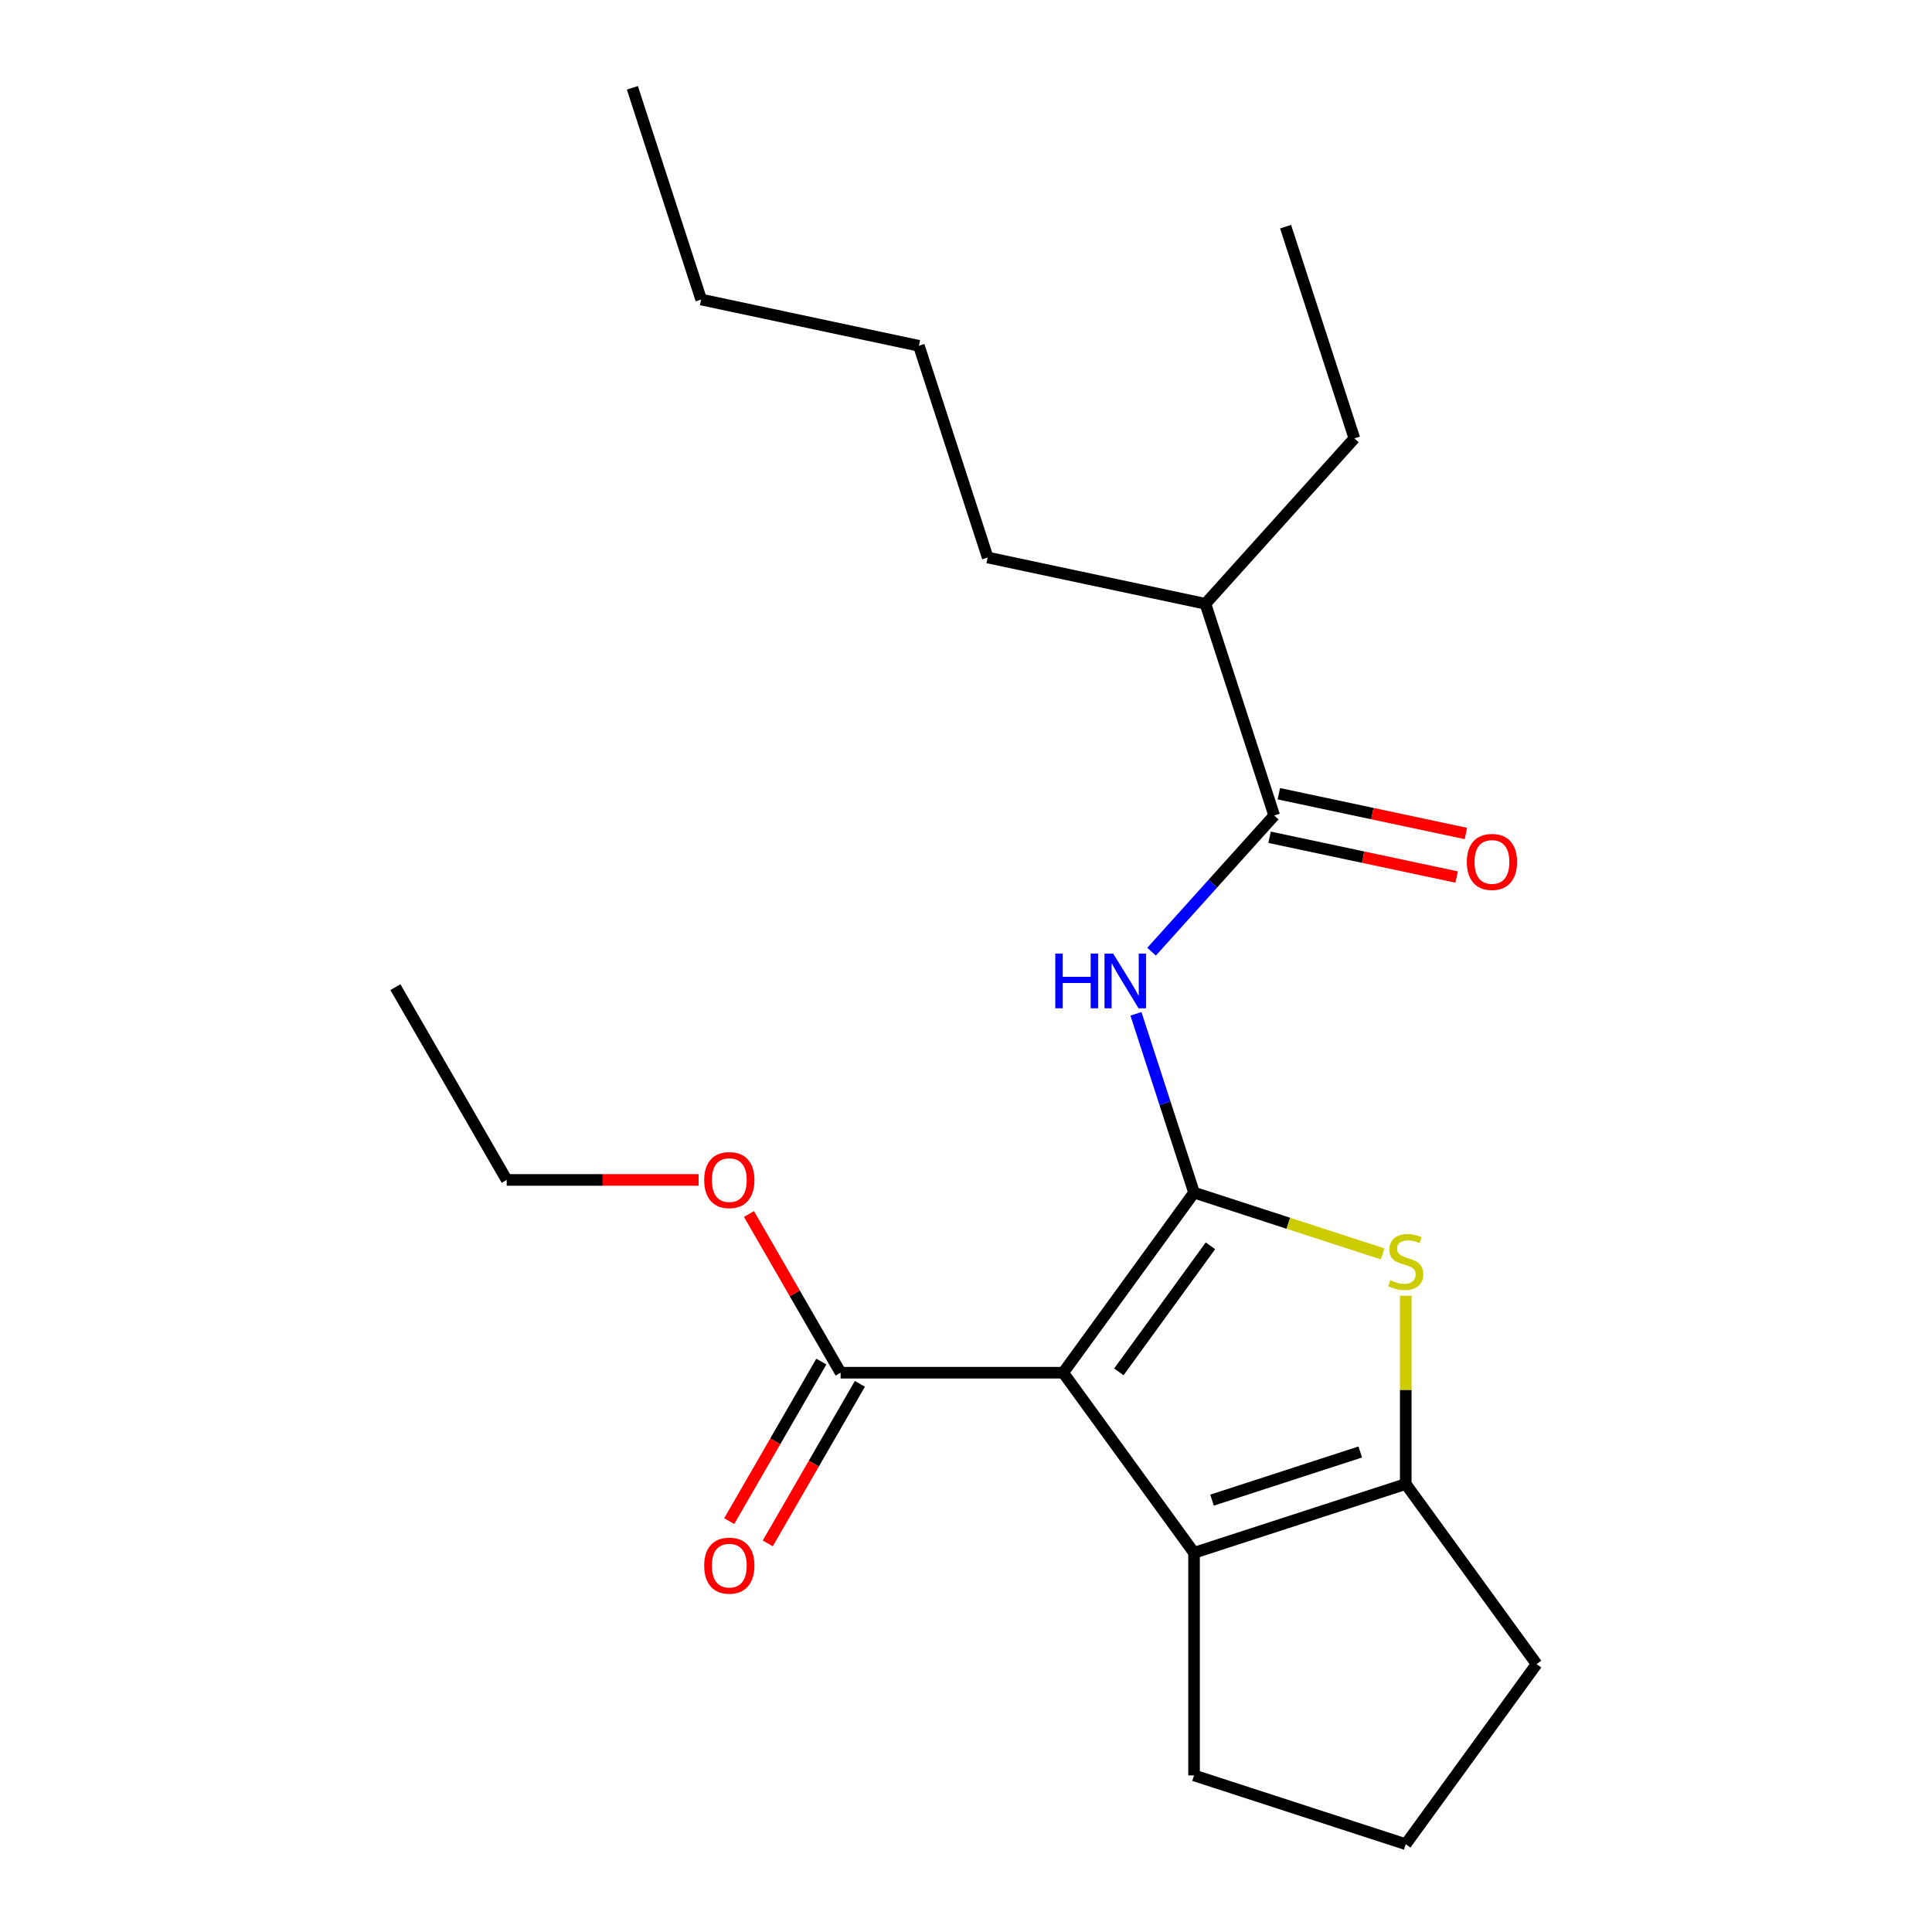 <?xml version='1.0' encoding='iso-8859-1'?>
<svg version='1.1' baseProfile='full'
              xmlns='http://www.w3.org/2000/svg'
                      xmlns:rdkit='http://www.rdkit.org/xml'
                      xmlns:xlink='http://www.w3.org/1999/xlink'
                  xml:space='preserve'
width='1000px' height='1000px' viewBox='0 0 1000 1000'>
<!-- END OF HEADER -->
<rect style='opacity:1.0;fill:#FFFFFF;stroke:none' width='1000' height='1000' x='0' y='0'> </rect>
<path class='bond-0' d='M 727.615,768.12 L 618.037,803.724' style='fill:none;fill-rule:evenodd;stroke:#000000;stroke-width:6px;stroke-linecap:butt;stroke-linejoin:miter;stroke-opacity:1' />
<path class='bond-0' d='M 704.057,751.545 L 627.353,776.468' style='fill:none;fill-rule:evenodd;stroke:#000000;stroke-width:6px;stroke-linecap:butt;stroke-linejoin:miter;stroke-opacity:1' />
<path class='bond-1' d='M 727.615,768.12 L 727.615,719.392' style='fill:none;fill-rule:evenodd;stroke:#000000;stroke-width:6px;stroke-linecap:butt;stroke-linejoin:miter;stroke-opacity:1' />
<path class='bond-1' d='M 727.615,719.392 L 727.615,670.664' style='fill:none;fill-rule:evenodd;stroke:#CCCC00;stroke-width:6px;stroke-linecap:butt;stroke-linejoin:miter;stroke-opacity:1' />
<path class='bond-2' d='M 727.615,768.12 L 795.337,861.333' style='fill:none;fill-rule:evenodd;stroke:#000000;stroke-width:6px;stroke-linecap:butt;stroke-linejoin:miter;stroke-opacity:1' />
<path class='bond-3' d='M 618.037,803.724 L 618.037,918.941' style='fill:none;fill-rule:evenodd;stroke:#000000;stroke-width:6px;stroke-linecap:butt;stroke-linejoin:miter;stroke-opacity:1' />
<path class='bond-4' d='M 618.037,803.724 L 550.314,710.512' style='fill:none;fill-rule:evenodd;stroke:#000000;stroke-width:6px;stroke-linecap:butt;stroke-linejoin:miter;stroke-opacity:1' />
<path class='bond-5' d='M 550.314,710.512 L 618.037,617.299' style='fill:none;fill-rule:evenodd;stroke:#000000;stroke-width:6px;stroke-linecap:butt;stroke-linejoin:miter;stroke-opacity:1' />
<path class='bond-5' d='M 579.115,710.074 L 626.521,644.826' style='fill:none;fill-rule:evenodd;stroke:#000000;stroke-width:6px;stroke-linecap:butt;stroke-linejoin:miter;stroke-opacity:1' />
<path class='bond-6' d='M 550.314,710.512 L 435.097,710.512' style='fill:none;fill-rule:evenodd;stroke:#000000;stroke-width:6px;stroke-linecap:butt;stroke-linejoin:miter;stroke-opacity:1' />
<path class='bond-7' d='M 618.037,617.299 L 666.845,633.158' style='fill:none;fill-rule:evenodd;stroke:#000000;stroke-width:6px;stroke-linecap:butt;stroke-linejoin:miter;stroke-opacity:1' />
<path class='bond-7' d='M 666.845,633.158 L 715.654,649.017' style='fill:none;fill-rule:evenodd;stroke:#CCCC00;stroke-width:6px;stroke-linecap:butt;stroke-linejoin:miter;stroke-opacity:1' />
<path class='bond-8' d='M 618.037,617.299 L 603.003,571.03' style='fill:none;fill-rule:evenodd;stroke:#000000;stroke-width:6px;stroke-linecap:butt;stroke-linejoin:miter;stroke-opacity:1' />
<path class='bond-8' d='M 603.003,571.03 L 587.969,524.762' style='fill:none;fill-rule:evenodd;stroke:#0000FF;stroke-width:6px;stroke-linecap:butt;stroke-linejoin:miter;stroke-opacity:1' />
<path class='bond-9' d='M 596.053,492.594 L 627.79,457.346' style='fill:none;fill-rule:evenodd;stroke:#0000FF;stroke-width:6px;stroke-linecap:butt;stroke-linejoin:miter;stroke-opacity:1' />
<path class='bond-9' d='M 627.79,457.346 L 659.528,422.098' style='fill:none;fill-rule:evenodd;stroke:#000000;stroke-width:6px;stroke-linecap:butt;stroke-linejoin:miter;stroke-opacity:1' />
<path class='bond-10' d='M 435.097,710.512 L 411.385,669.442' style='fill:none;fill-rule:evenodd;stroke:#000000;stroke-width:6px;stroke-linecap:butt;stroke-linejoin:miter;stroke-opacity:1' />
<path class='bond-10' d='M 411.385,669.442 L 387.673,628.371' style='fill:none;fill-rule:evenodd;stroke:#FF0000;stroke-width:6px;stroke-linecap:butt;stroke-linejoin:miter;stroke-opacity:1' />
<path class='bond-11' d='M 425.119,704.751 L 401.28,746.041' style='fill:none;fill-rule:evenodd;stroke:#000000;stroke-width:6px;stroke-linecap:butt;stroke-linejoin:miter;stroke-opacity:1' />
<path class='bond-11' d='M 401.28,746.041 L 377.441,787.331' style='fill:none;fill-rule:evenodd;stroke:#FF0000;stroke-width:6px;stroke-linecap:butt;stroke-linejoin:miter;stroke-opacity:1' />
<path class='bond-11' d='M 445.075,716.273 L 421.236,757.563' style='fill:none;fill-rule:evenodd;stroke:#000000;stroke-width:6px;stroke-linecap:butt;stroke-linejoin:miter;stroke-opacity:1' />
<path class='bond-11' d='M 421.236,757.563 L 397.397,798.853' style='fill:none;fill-rule:evenodd;stroke:#FF0000;stroke-width:6px;stroke-linecap:butt;stroke-linejoin:miter;stroke-opacity:1' />
<path class='bond-12' d='M 361.608,610.731 L 311.939,610.731' style='fill:none;fill-rule:evenodd;stroke:#FF0000;stroke-width:6px;stroke-linecap:butt;stroke-linejoin:miter;stroke-opacity:1' />
<path class='bond-12' d='M 311.939,610.731 L 262.271,610.731' style='fill:none;fill-rule:evenodd;stroke:#000000;stroke-width:6px;stroke-linecap:butt;stroke-linejoin:miter;stroke-opacity:1' />
<path class='bond-13' d='M 262.271,610.731 L 204.663,510.95' style='fill:none;fill-rule:evenodd;stroke:#000000;stroke-width:6px;stroke-linecap:butt;stroke-linejoin:miter;stroke-opacity:1' />
<path class='bond-14' d='M 657.132,433.368 L 705.542,443.658' style='fill:none;fill-rule:evenodd;stroke:#000000;stroke-width:6px;stroke-linecap:butt;stroke-linejoin:miter;stroke-opacity:1' />
<path class='bond-14' d='M 705.542,443.658 L 753.951,453.948' style='fill:none;fill-rule:evenodd;stroke:#FF0000;stroke-width:6px;stroke-linecap:butt;stroke-linejoin:miter;stroke-opacity:1' />
<path class='bond-14' d='M 661.923,410.828 L 710.333,421.118' style='fill:none;fill-rule:evenodd;stroke:#000000;stroke-width:6px;stroke-linecap:butt;stroke-linejoin:miter;stroke-opacity:1' />
<path class='bond-14' d='M 710.333,421.118 L 758.742,431.408' style='fill:none;fill-rule:evenodd;stroke:#FF0000;stroke-width:6px;stroke-linecap:butt;stroke-linejoin:miter;stroke-opacity:1' />
<path class='bond-15' d='M 659.528,422.098 L 623.924,312.52' style='fill:none;fill-rule:evenodd;stroke:#000000;stroke-width:6px;stroke-linecap:butt;stroke-linejoin:miter;stroke-opacity:1' />
<path class='bond-16' d='M 623.924,312.52 L 511.225,288.565' style='fill:none;fill-rule:evenodd;stroke:#000000;stroke-width:6px;stroke-linecap:butt;stroke-linejoin:miter;stroke-opacity:1' />
<path class='bond-17' d='M 623.924,312.52 L 701.019,226.897' style='fill:none;fill-rule:evenodd;stroke:#000000;stroke-width:6px;stroke-linecap:butt;stroke-linejoin:miter;stroke-opacity:1' />
<path class='bond-18' d='M 795.337,861.333 L 727.615,954.545' style='fill:none;fill-rule:evenodd;stroke:#000000;stroke-width:6px;stroke-linecap:butt;stroke-linejoin:miter;stroke-opacity:1' />
<path class='bond-19' d='M 727.615,954.545 L 618.037,918.941' style='fill:none;fill-rule:evenodd;stroke:#000000;stroke-width:6px;stroke-linecap:butt;stroke-linejoin:miter;stroke-opacity:1' />
<path class='bond-20' d='M 511.225,288.565 L 475.621,178.987' style='fill:none;fill-rule:evenodd;stroke:#000000;stroke-width:6px;stroke-linecap:butt;stroke-linejoin:miter;stroke-opacity:1' />
<path class='bond-21' d='M 701.019,226.897 L 665.415,117.319' style='fill:none;fill-rule:evenodd;stroke:#000000;stroke-width:6px;stroke-linecap:butt;stroke-linejoin:miter;stroke-opacity:1' />
<path class='bond-22' d='M 475.621,178.987 L 362.921,155.032' style='fill:none;fill-rule:evenodd;stroke:#000000;stroke-width:6px;stroke-linecap:butt;stroke-linejoin:miter;stroke-opacity:1' />
<path class='bond-23' d='M 362.921,155.032 L 327.317,45.455' style='fill:none;fill-rule:evenodd;stroke:#000000;stroke-width:6px;stroke-linecap:butt;stroke-linejoin:miter;stroke-opacity:1' />
<path  class='atom-4' d='M 719.615 662.623
Q 719.935 662.743, 721.255 663.303
Q 722.575 663.863, 724.015 664.223
Q 725.495 664.543, 726.935 664.543
Q 729.615 664.543, 731.175 663.263
Q 732.735 661.943, 732.735 659.663
Q 732.735 658.103, 731.935 657.143
Q 731.175 656.183, 729.975 655.663
Q 728.775 655.143, 726.775 654.543
Q 724.255 653.783, 722.735 653.063
Q 721.255 652.343, 720.175 650.823
Q 719.135 649.303, 719.135 646.743
Q 719.135 643.183, 721.535 640.983
Q 723.975 638.783, 728.775 638.783
Q 732.055 638.783, 735.775 640.343
L 734.855 643.423
Q 731.455 642.023, 728.895 642.023
Q 726.135 642.023, 724.615 643.183
Q 723.095 644.303, 723.135 646.263
Q 723.135 647.783, 723.895 648.703
Q 724.695 649.623, 725.815 650.143
Q 726.975 650.663, 728.895 651.263
Q 731.455 652.063, 732.975 652.863
Q 734.495 653.663, 735.575 655.303
Q 736.695 656.903, 736.695 659.663
Q 736.695 663.583, 734.055 665.703
Q 731.455 667.783, 727.095 667.783
Q 724.575 667.783, 722.655 667.223
Q 720.775 666.703, 718.535 665.783
L 719.615 662.623
' fill='#CCCC00'/>
<path  class='atom-5' d='M 546.213 493.561
L 550.053 493.561
L 550.053 505.601
L 564.533 505.601
L 564.533 493.561
L 568.373 493.561
L 568.373 521.881
L 564.533 521.881
L 564.533 508.801
L 550.053 508.801
L 550.053 521.881
L 546.213 521.881
L 546.213 493.561
' fill='#0000FF'/>
<path  class='atom-5' d='M 576.173 493.561
L 585.453 508.561
Q 586.373 510.041, 587.853 512.721
Q 589.333 515.401, 589.413 515.561
L 589.413 493.561
L 593.173 493.561
L 593.173 521.881
L 589.293 521.881
L 579.333 505.481
Q 578.173 503.561, 576.933 501.361
Q 575.733 499.161, 575.373 498.481
L 575.373 521.881
L 571.693 521.881
L 571.693 493.561
L 576.173 493.561
' fill='#0000FF'/>
<path  class='atom-7' d='M 364.488 610.811
Q 364.488 604.011, 367.848 600.211
Q 371.208 596.411, 377.488 596.411
Q 383.768 596.411, 387.128 600.211
Q 390.488 604.011, 390.488 610.811
Q 390.488 617.691, 387.088 621.611
Q 383.688 625.491, 377.488 625.491
Q 371.248 625.491, 367.848 621.611
Q 364.488 617.731, 364.488 610.811
M 377.488 622.291
Q 381.808 622.291, 384.128 619.411
Q 386.488 616.491, 386.488 610.811
Q 386.488 605.251, 384.128 602.451
Q 381.808 599.611, 377.488 599.611
Q 373.168 599.611, 370.808 602.411
Q 368.488 605.211, 368.488 610.811
Q 368.488 616.531, 370.808 619.411
Q 373.168 622.291, 377.488 622.291
' fill='#FF0000'/>
<path  class='atom-9' d='M 364.488 810.373
Q 364.488 803.573, 367.848 799.773
Q 371.208 795.973, 377.488 795.973
Q 383.768 795.973, 387.128 799.773
Q 390.488 803.573, 390.488 810.373
Q 390.488 817.253, 387.088 821.173
Q 383.688 825.053, 377.488 825.053
Q 371.248 825.053, 367.848 821.173
Q 364.488 817.293, 364.488 810.373
M 377.488 821.853
Q 381.808 821.853, 384.128 818.973
Q 386.488 816.053, 386.488 810.373
Q 386.488 804.813, 384.128 802.013
Q 381.808 799.173, 377.488 799.173
Q 373.168 799.173, 370.808 801.973
Q 368.488 804.773, 368.488 810.373
Q 368.488 816.093, 370.808 818.973
Q 373.168 821.853, 377.488 821.853
' fill='#FF0000'/>
<path  class='atom-12' d='M 759.227 446.133
Q 759.227 439.333, 762.587 435.533
Q 765.947 431.733, 772.227 431.733
Q 778.507 431.733, 781.867 435.533
Q 785.227 439.333, 785.227 446.133
Q 785.227 453.013, 781.827 456.933
Q 778.427 460.813, 772.227 460.813
Q 765.987 460.813, 762.587 456.933
Q 759.227 453.053, 759.227 446.133
M 772.227 457.613
Q 776.547 457.613, 778.867 454.733
Q 781.227 451.813, 781.227 446.133
Q 781.227 440.573, 778.867 437.773
Q 776.547 434.933, 772.227 434.933
Q 767.907 434.933, 765.547 437.733
Q 763.227 440.533, 763.227 446.133
Q 763.227 451.853, 765.547 454.733
Q 767.907 457.613, 772.227 457.613
' fill='#FF0000'/>
</svg>
